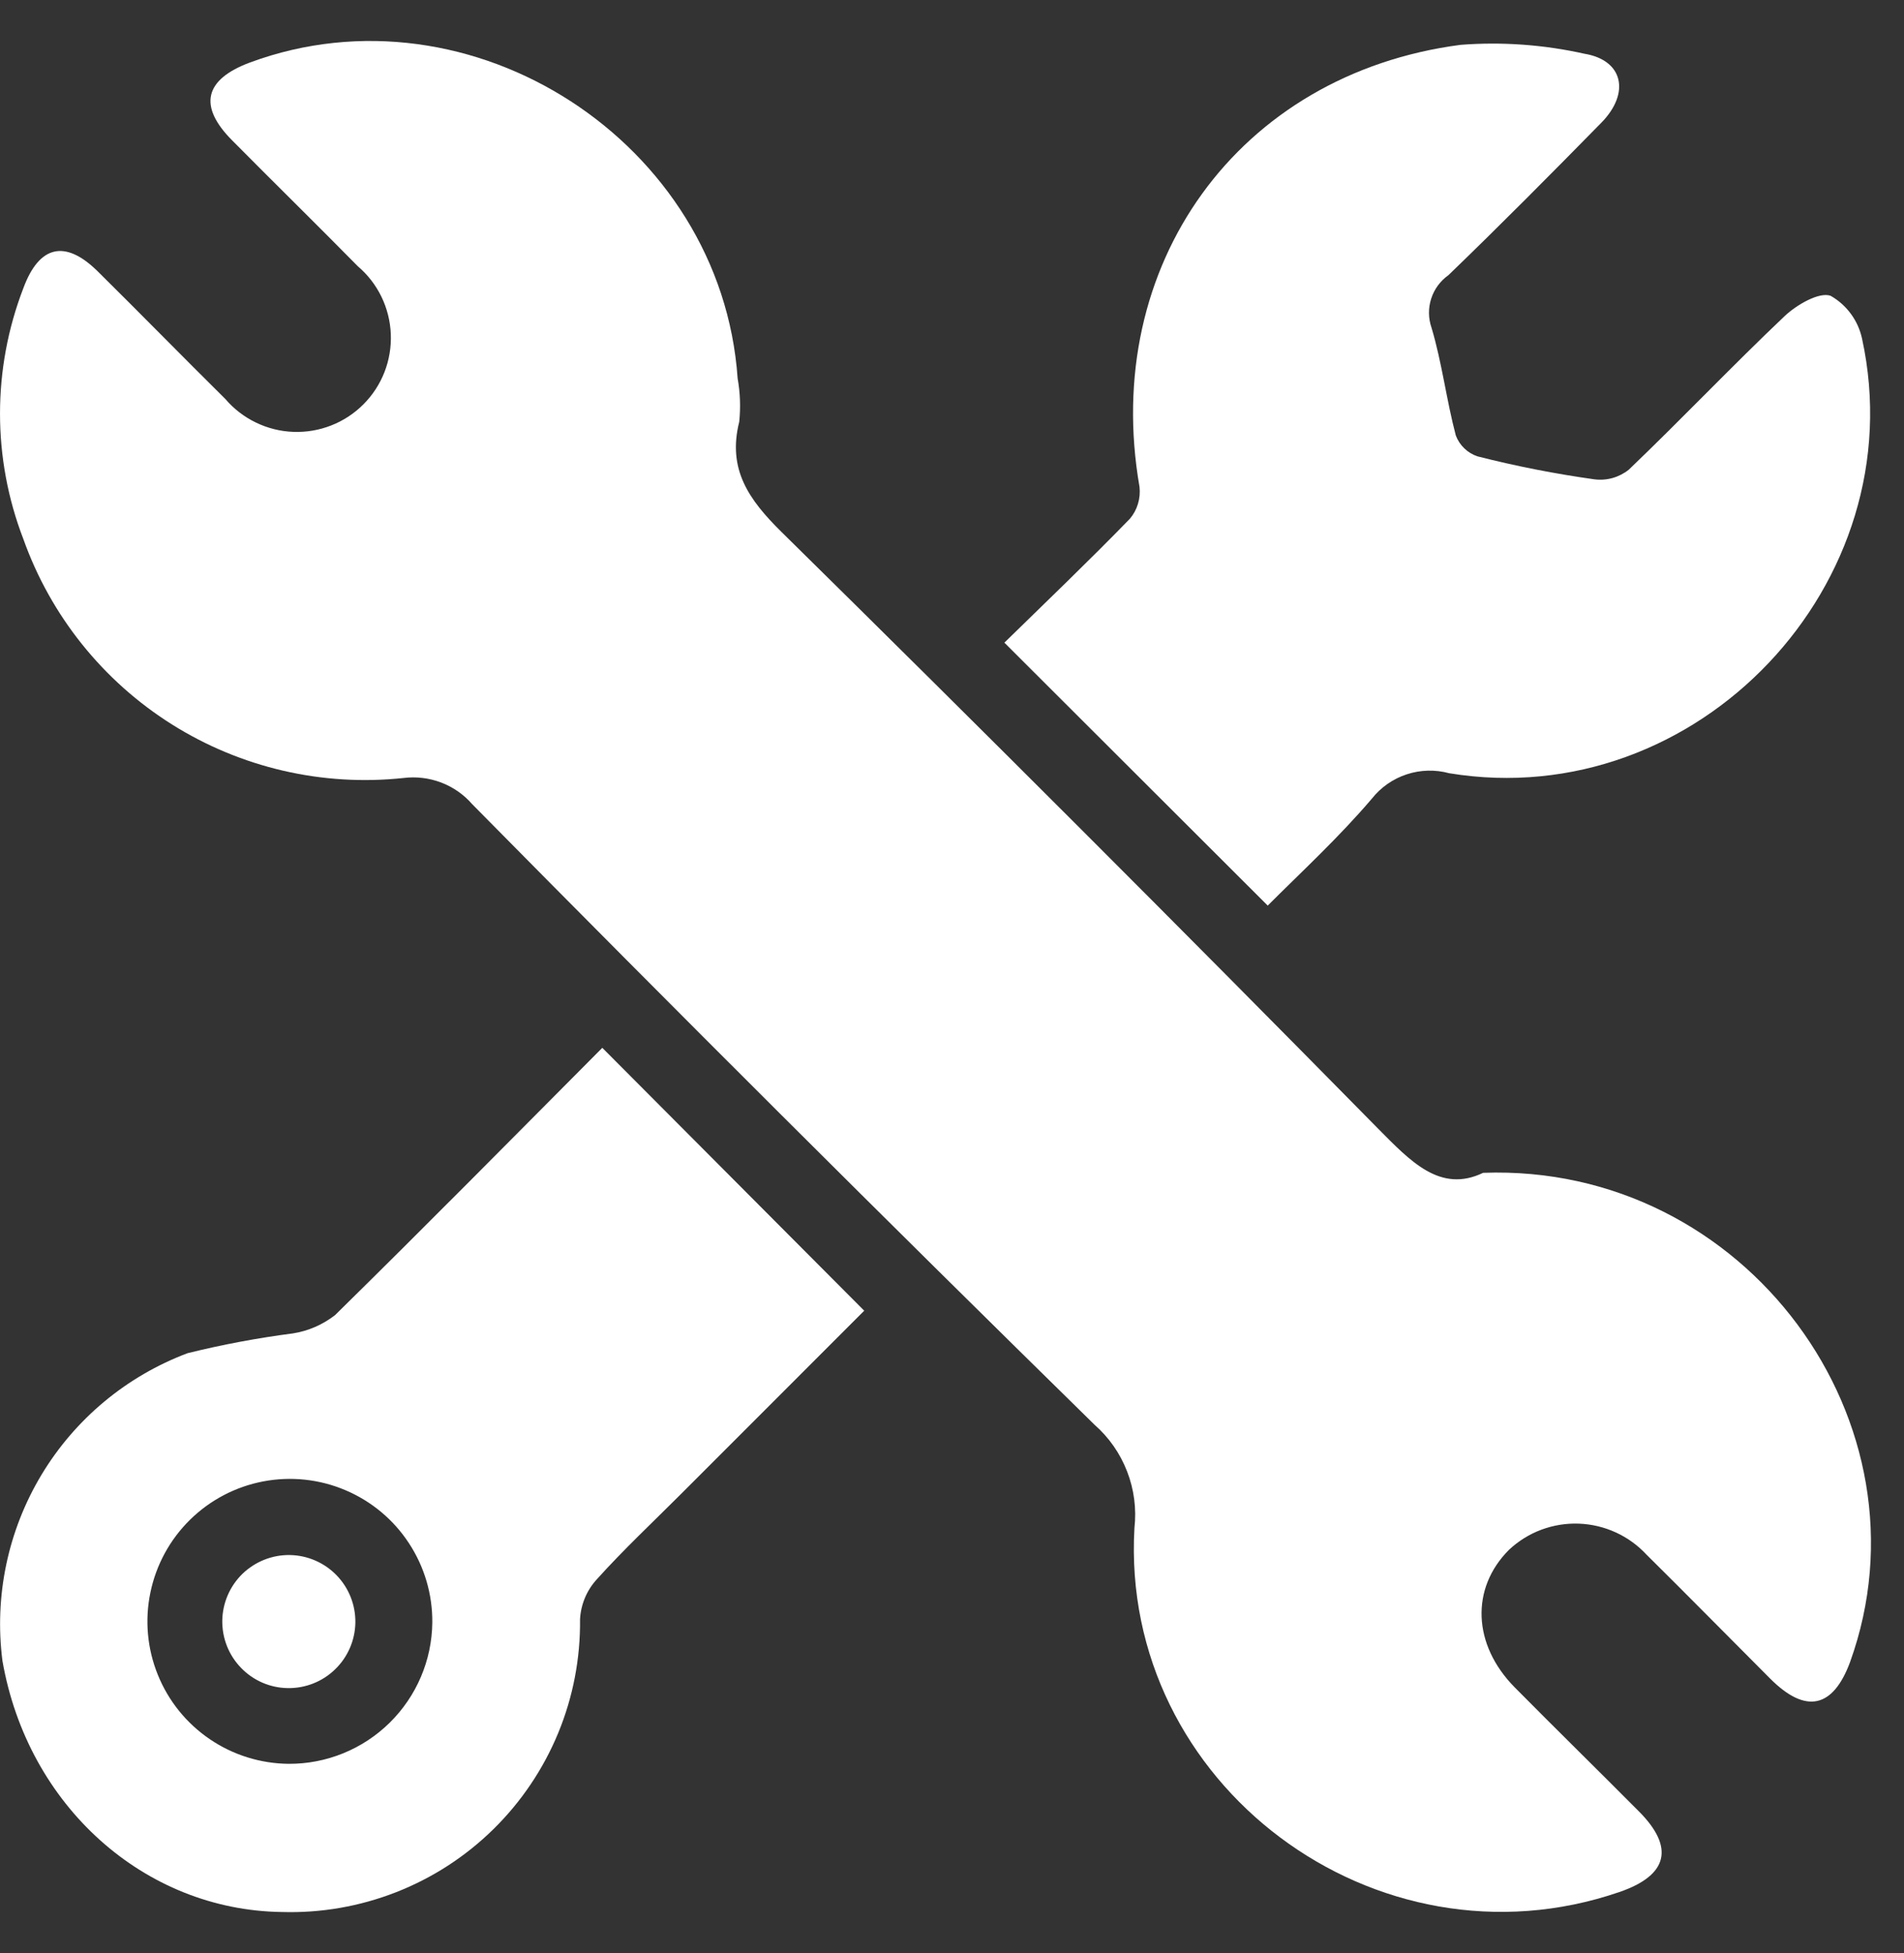 <svg xmlns="http://www.w3.org/2000/svg" width="39" height="40" viewBox="0 0 39 40" fill="none"><rect x="0" y="0" width="39" height="40" fill="#333333" stroke="none"/><g id="Vector"><g id="Vector_2"><path d="M30.379 24.02C35.763 23.823 39.654 29.156 37.896 34.038C37.549 34.977 36.994 35.114 36.261 34.381C35.416 33.535 34.579 32.684 33.729 31.843C33.551 31.651 33.337 31.495 33.099 31.386C32.86 31.276 32.603 31.215 32.341 31.205C32.079 31.195 31.817 31.238 31.572 31.329C31.326 31.421 31.101 31.561 30.91 31.74C30.12 32.529 30.163 33.685 31.027 34.559C31.892 35.433 32.723 36.246 33.564 37.092C34.307 37.834 34.17 38.407 33.17 38.75C28.184 40.461 22.936 36.542 23.237 31.294C23.281 30.901 23.23 30.505 23.087 30.137C22.945 29.768 22.716 29.44 22.419 29.179C18.128 24.97 13.879 20.733 9.672 16.47C9.5 16.272 9.28 16.119 9.035 16.026C8.789 15.933 8.524 15.901 8.263 15.934C6.604 16.111 4.934 15.724 3.521 14.836C2.109 13.948 1.037 12.61 0.478 11.039C-0.159 9.386 -0.159 7.556 0.478 5.903C0.802 5.025 1.333 4.902 1.995 5.551C2.874 6.42 3.738 7.303 4.617 8.173C4.79 8.375 5.003 8.539 5.242 8.654C5.481 8.77 5.742 8.835 6.008 8.845C6.273 8.855 6.538 8.81 6.785 8.713C7.033 8.616 7.258 8.468 7.445 8.28C7.633 8.092 7.779 7.867 7.876 7.619C7.972 7.371 8.016 7.106 8.005 6.84C7.994 6.575 7.928 6.314 7.812 6.075C7.695 5.836 7.531 5.624 7.328 5.452C6.478 4.588 5.608 3.737 4.753 2.873C4.058 2.173 4.185 1.628 5.12 1.28C9.654 -0.397 14.775 2.915 15.109 7.75C15.162 8.043 15.172 8.342 15.142 8.638C14.897 9.615 15.339 10.235 16.011 10.898C20.114 14.938 24.186 19.01 28.227 23.114C28.889 23.781 29.5 24.443 30.379 24.02Z" fill="white"></path><path d="M25.967 18.547L20.573 13.162C21.419 12.335 22.298 11.494 23.143 10.625C23.219 10.536 23.276 10.431 23.309 10.319C23.343 10.207 23.354 10.089 23.341 9.972C22.551 5.438 25.356 1.515 29.919 0.918C30.769 0.853 31.624 0.915 32.456 1.101C33.25 1.233 33.395 1.905 32.803 2.511C31.77 3.563 30.731 4.611 29.669 5.635C29.503 5.753 29.378 5.921 29.316 6.115C29.253 6.309 29.255 6.519 29.322 6.711C29.538 7.435 29.627 8.191 29.82 8.92C29.858 9.02 29.918 9.11 29.995 9.184C30.072 9.258 30.165 9.314 30.266 9.347C31.056 9.548 31.853 9.704 32.658 9.817C32.782 9.833 32.909 9.824 33.03 9.79C33.151 9.756 33.264 9.698 33.362 9.62C34.443 8.586 35.472 7.501 36.557 6.472C36.802 6.242 37.262 5.974 37.497 6.058C37.66 6.151 37.802 6.277 37.913 6.429C38.024 6.58 38.101 6.753 38.141 6.937C39.231 11.945 34.767 16.672 29.684 15.836C29.398 15.758 29.095 15.766 28.814 15.859C28.532 15.951 28.284 16.125 28.1 16.357C27.428 17.147 26.667 17.847 25.967 18.547Z" fill="white"></path><path d="M17.702 26.844L13.944 30.603C13.366 31.181 12.769 31.74 12.224 32.346C12.018 32.571 11.897 32.86 11.881 33.164C11.89 33.963 11.738 34.756 11.433 35.495C11.127 36.234 10.676 36.904 10.105 37.464C9.535 38.024 8.857 38.463 8.112 38.754C7.368 39.045 6.572 39.183 5.773 39.159C2.954 39.121 0.567 36.984 0.05 34.014C-0.12 32.691 0.162 31.348 0.85 30.204C1.538 29.061 2.593 28.183 3.842 27.714C4.552 27.538 5.273 27.403 5.998 27.309C6.314 27.26 6.611 27.13 6.863 26.934C8.71 25.12 10.528 23.278 12.337 21.46L17.702 26.844ZM8.855 33.23C8.86 32.653 8.693 32.087 8.376 31.605C8.06 31.122 7.607 30.745 7.076 30.52C6.544 30.294 5.958 30.232 5.391 30.34C4.824 30.448 4.302 30.722 3.891 31.127C3.48 31.531 3.198 32.049 3.081 32.614C2.963 33.179 3.016 33.766 3.233 34.301C3.449 34.836 3.82 35.295 4.297 35.619C4.774 35.944 5.337 36.119 5.914 36.124C6.687 36.128 7.43 35.825 7.981 35.283C8.532 34.741 8.847 34.003 8.855 33.23Z" fill="white"></path><path d="M5.937 31.848C6.298 31.854 6.643 32.003 6.894 32.262C7.146 32.522 7.284 32.87 7.279 33.232C7.273 33.593 7.124 33.938 6.864 34.189C6.605 34.441 6.256 34.579 5.895 34.573C5.716 34.571 5.539 34.533 5.375 34.462C5.211 34.391 5.062 34.288 4.938 34.159C4.813 34.031 4.715 33.879 4.649 33.713C4.583 33.546 4.551 33.369 4.553 33.19C4.556 33.011 4.594 32.834 4.665 32.67C4.736 32.505 4.839 32.357 4.967 32.232C5.096 32.108 5.248 32.01 5.414 31.944C5.58 31.878 5.758 31.845 5.937 31.848Z" fill="white"></path></g></g></svg>